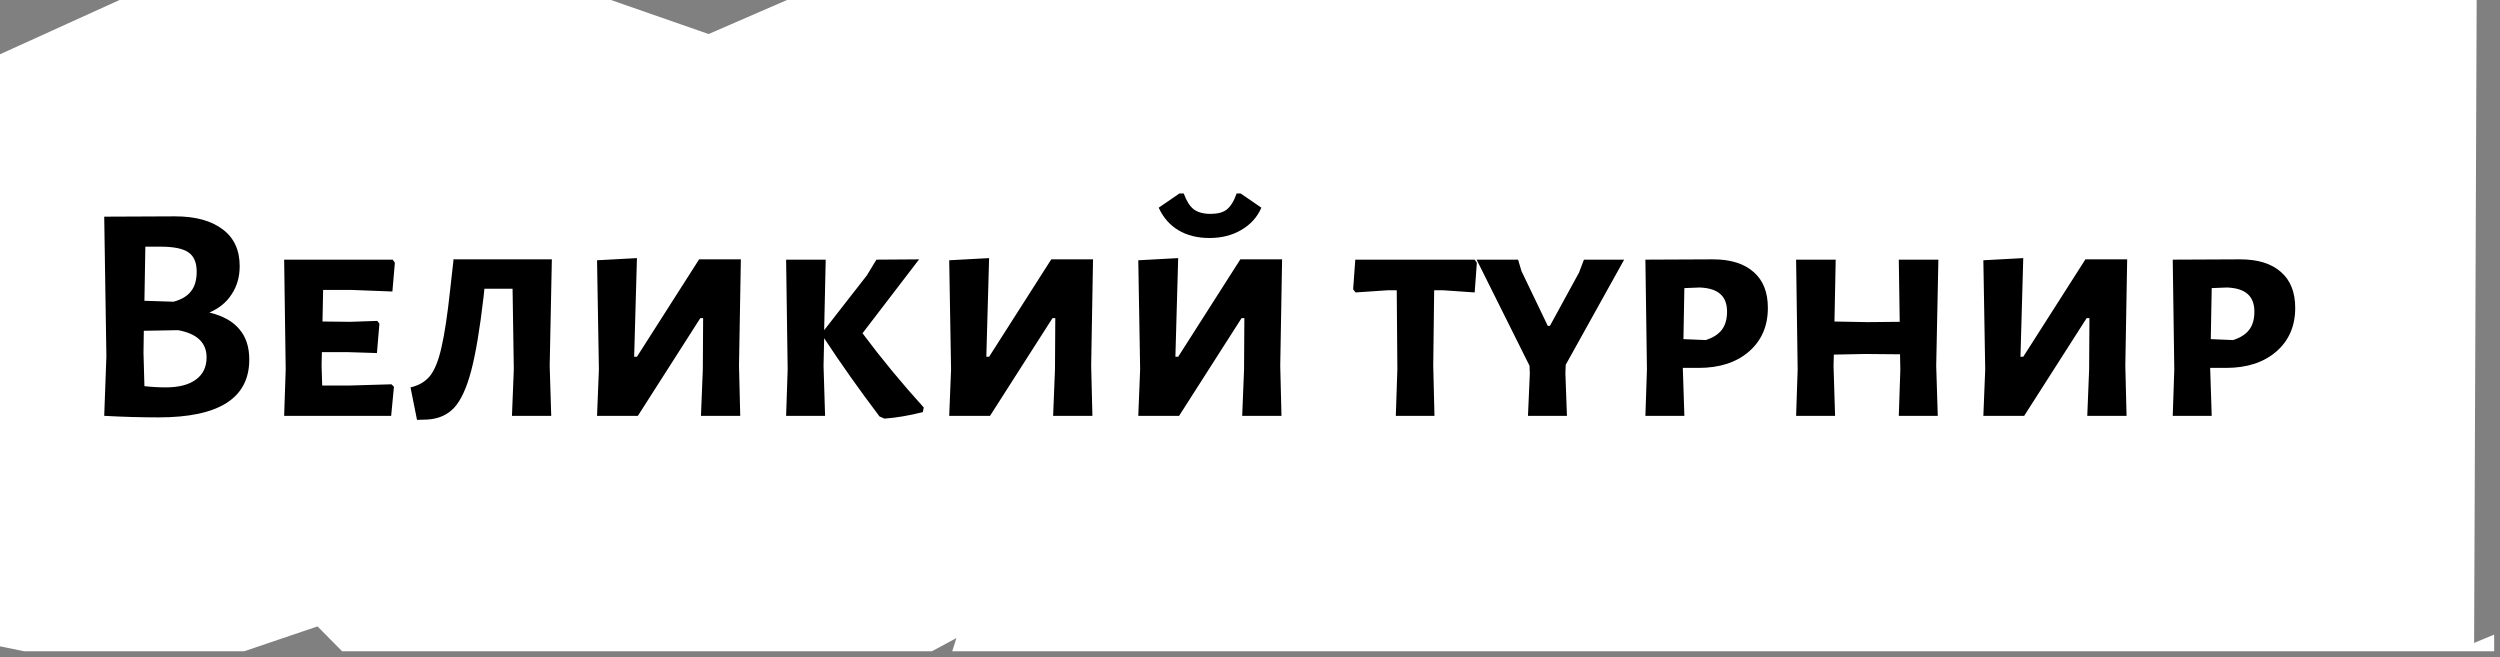 <?xml version="1.0" encoding="UTF-8"?> <svg xmlns="http://www.w3.org/2000/svg" width="388" height="102" viewBox="0 0 388 102" fill="none"><rect x="0" y="0" width="388" height="102" fill="#808080" stroke="none"/><path d="M0 8.424L18.552 0H49.279H94.816L109.973 5.282L122.148 0H140.353H179.723H183.489H222.36H231.427H235.843H320.023H322.501H326.583H348.083H350.877H384.378L383.981 99.782L387.094 98.488V101.076H380.867H322.501H295.608H288.927H261.838H258.559H231.427H217.38H213.25H185.89H163.122H151.737H147.785L148.439 99.027L144.627 101.076H140.353H117.585H114.739H111.893H106.201H94.816H83.432H72.048H60.664H53.096L49.279 97.217L37.895 101.076H26.511H15.127H3.743L0 100.308V8.424Z" fill="white"></path><path d="M32.495 48.506C34.606 49.018 36.158 49.882 37.151 51.098C38.175 52.282 38.687 53.85 38.687 55.802C38.687 61.786 33.998 64.778 24.622 64.778C21.87 64.778 19.055 64.698 16.174 64.538L16.511 55.322L16.174 33.626L27.166 33.578C30.334 33.578 32.798 34.25 34.559 35.594C36.319 36.906 37.199 38.81 37.199 41.306C37.199 42.97 36.782 44.426 35.95 45.674C35.151 46.922 33.998 47.866 32.495 48.506ZM30.526 42.17C30.526 40.762 30.11 39.77 29.279 39.194C28.447 38.586 26.991 38.282 24.91 38.282H22.558L22.415 46.682L26.927 46.826C28.142 46.506 29.038 45.978 29.614 45.242C30.223 44.506 30.526 43.482 30.526 42.17ZM25.727 60.122C27.742 60.122 29.294 59.722 30.383 58.922C31.503 58.122 32.062 56.97 32.062 55.466C32.062 53.194 30.59 51.786 27.646 51.242L22.319 51.338L22.27 54.746L22.415 59.93C23.535 60.058 24.639 60.122 25.727 60.122ZM60.756 59.642L61.14 60.026L60.708 64.538H44.1L44.34 57.338L44.1 40.298H60.948L61.284 40.778L60.9 45.242L54.66 45.002H50.148L50.052 49.898L54.372 49.946L58.548 49.802L58.884 50.234L58.5 54.794L53.94 54.65H49.956L49.908 56.762L50.004 59.834H54.228L60.756 59.642ZM85.311 56.762L85.551 64.538H79.455L79.743 57.338L79.551 44.81H75.183L75.039 46.154C74.463 51.114 73.823 54.922 73.119 57.578C72.415 60.234 71.535 62.138 70.479 63.29C69.423 64.41 68.031 65.018 66.303 65.114L64.719 65.162L63.711 60.122C64.991 59.834 65.999 59.242 66.735 58.346C67.471 57.418 68.063 55.946 68.511 53.93C68.991 51.882 69.439 48.922 69.855 45.05L70.383 40.346L70.335 40.25H85.647L85.311 56.762ZM92.949 57.338L92.661 40.394L98.853 40.058L98.421 55.37H98.853L108.501 40.25H114.981L114.693 56.762L114.885 64.538H108.789L109.077 57.338L109.125 49.37H108.693L98.997 64.538H92.661L92.949 57.338ZM133.861 51.722C136.773 55.626 139.941 59.466 143.365 63.242L143.221 63.962C141.045 64.506 139.061 64.842 137.269 64.97L136.501 64.634C133.333 60.442 130.469 56.394 127.909 52.49L127.813 56.762L128.053 64.538H122.005L122.245 57.338L122.005 40.298H128.149L127.909 51.242L134.533 42.746L136.021 40.298L142.645 40.25L133.861 51.722ZM147.605 57.338L147.317 40.394L153.509 40.058L153.077 55.37H153.509L163.157 40.25H169.637L169.349 56.762L169.541 64.538H163.445L163.733 57.338L163.781 49.37H163.349L153.653 64.538H147.317L147.605 57.338ZM195.765 32.234C195.125 33.706 194.085 34.858 192.645 35.69C191.237 36.522 189.589 36.938 187.701 36.938C185.845 36.938 184.245 36.538 182.901 35.738C181.557 34.938 180.533 33.77 179.829 32.234L183.045 30.026H183.717C184.133 31.178 184.645 31.994 185.253 32.474C185.893 32.954 186.773 33.194 187.893 33.194C188.981 33.194 189.813 32.97 190.389 32.522C190.997 32.042 191.509 31.21 191.925 30.026H192.549L195.765 32.234ZM176.949 57.338L176.661 40.394L182.853 40.058L182.421 55.37H182.853L192.501 40.25H198.981L198.693 56.762L198.885 64.538H192.789L193.077 57.338L193.125 49.37H192.693L182.997 64.538H176.661L176.949 57.338ZM229.206 40.778L228.87 45.386L223.974 45.05H222.582L222.438 56.762L222.63 64.538H216.63L216.87 57.338L216.774 45.05H215.382L210.39 45.386L210.006 44.906L210.342 40.298H228.87L229.206 40.778ZM242.949 57.962L243.189 64.538H237.141L237.429 57.962L237.381 56.762L229.173 40.298H235.605L236.133 42.074L240.213 50.57H240.549L245.061 42.314L245.829 40.298H252.069L242.997 56.618L242.949 57.962ZM265.829 40.25C268.581 40.25 270.693 40.906 272.165 42.218C273.637 43.498 274.373 45.354 274.373 47.786C274.373 50.602 273.397 52.858 271.445 54.554C269.493 56.25 266.885 57.098 263.621 57.098H261.173L261.413 64.538H255.365L255.605 57.338L255.365 40.298L265.829 40.25ZM264.725 52.778C265.845 52.426 266.677 51.898 267.221 51.194C267.765 50.49 268.037 49.546 268.037 48.362C268.037 47.146 267.685 46.234 266.981 45.626C266.309 45.018 265.253 44.682 263.813 44.618L261.413 44.714L261.269 52.634L264.725 52.778ZM300.5 56.762L300.74 64.538H294.692L294.932 57.338L294.884 54.986L289.46 54.938L284.612 55.034L284.564 56.762L284.804 64.538H278.756L278.996 57.338L278.756 40.298H284.9L284.708 49.898L289.844 49.994L294.836 49.946L294.692 40.298H300.836L300.5 56.762ZM308.105 57.338L307.817 40.394L314.009 40.058L313.577 55.37H314.009L323.657 40.25H330.137L329.849 56.762L330.041 64.538H323.945L324.233 57.338L324.281 49.37H323.849L314.153 64.538H307.817L308.105 57.338ZM347.673 40.25C350.425 40.25 352.537 40.906 354.009 42.218C355.481 43.498 356.217 45.354 356.217 47.786C356.217 50.602 355.241 52.858 353.289 54.554C351.337 56.25 348.729 57.098 345.465 57.098H343.017L343.257 64.538H337.209L337.449 57.338L337.209 40.298L347.673 40.25ZM346.569 52.778C347.689 52.426 348.521 51.898 349.065 51.194C349.609 50.49 349.881 49.546 349.881 48.362C349.881 47.146 349.529 46.234 348.825 45.626C348.153 45.018 347.097 44.682 345.657 44.618L343.257 44.714L343.113 52.634L346.569 52.778Z" fill="black"></path></svg> 